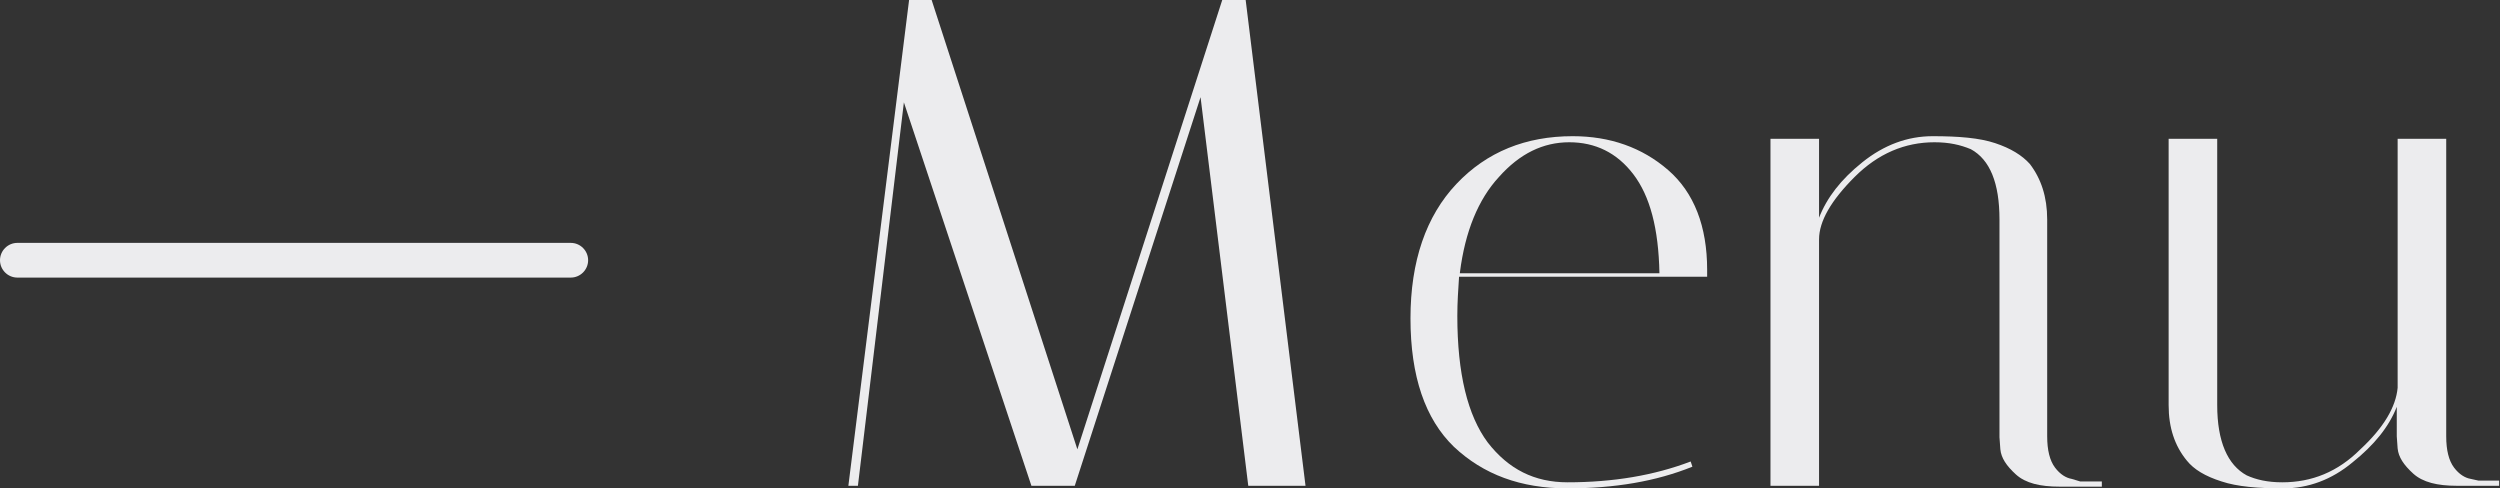 <svg xmlns="http://www.w3.org/2000/svg" xmlns:xlink="http://www.w3.org/1999/xlink" id="Ebene_1" x="0px" y="0px" viewBox="0 0 288.2 56.3" style="enable-background:new 0 0 288.2 56.3;" xml:space="preserve"><rect x="0" y="0" width="288.2" height="56.3" fill="#333333" stroke="none"/> <style type="text/css"> .st0{fill:#ECECEE;} </style> <g> <polygon class="st0" points="140.9,0 124.2,51.8 107.4,0 104.8,0 97.8,56 98.9,56 104.2,11.8 118.9,56 123.9,56 138.4,11.2 143.9,56 150.5,56 143.6,0 "></polygon> <path class="st0" d="M192.3,19.6c-3-2.6-6.7-3.9-11-3.9c-5.4,0-9.9,1.8-13.4,5.5c-3.5,3.7-5.3,8.9-5.3,15.5c0,6.7,1.7,11.6,5,14.8 c3.4,3.2,7.7,4.8,13.1,4.8s10.2-0.8,14.4-2.5l-0.2-0.6c-4.2,1.6-8.9,2.4-14.2,2.4c-3.8,0-6.8-1.5-9.2-4.6 c-2.3-3.1-3.5-7.9-3.5-14.6c0-1.5,0.1-3,0.2-4.5h28.6c0-0.3,0-0.5,0-0.8C196.8,26.1,195.3,22.2,192.3,19.6z M168.3,31.4 c0.6-4.7,2.1-8.4,4.5-11c2.4-2.7,5.1-4,8.1-4s5.5,1.2,7.4,3.7c1.9,2.5,2.9,6.2,3,11.4H168.3z"></path> <path class="st0" d="M238.8,55.2c-0.6-0.1-1.3-0.5-1.9-1.3c-0.6-0.8-0.9-2-0.9-3.6v-25c0-2.6-0.7-4.7-2-6.4c-0.9-1-2.2-1.8-4-2.4 c-1.8-0.6-4.2-0.8-7.2-0.8c-2.9,0-5.6,1-8.1,3s-4.1,4.1-5,6.4V16h-5.6v40h5.6V27.6c0-2.1,1.4-4.5,4.1-7.2c2.7-2.7,5.8-4,9.2-4 c1.7,0,3,0.3,4.2,0.8c2.2,1.2,3.3,3.9,3.3,8.1v25.1l0.1,1.4c0.1,1,0.7,1.9,1.8,2.9c1.1,1,2.8,1.4,5,1.4h4.9v-0.6h-2.5L238.8,55.2z"></path> <path class="st0" d="M285.7,55.4l-0.9-0.2c-0.6-0.1-1.3-0.5-1.9-1.3c-0.6-0.8-0.9-2-0.9-3.6V16h-5.6v28.7c-0.2,2.2-1.6,4.6-4.3,7.1 c-2.6,2.6-5.6,3.8-9,3.8c-1.7,0-3-0.3-4.1-0.8c-2.2-1.2-3.4-3.9-3.4-8.1V16h-5.6v30.7c0,2.6,0.7,4.7,2.1,6.4c0.8,1,2.1,1.8,4,2.4 c1.8,0.6,4.2,0.8,7.1,0.8c2.9,0,5.6-1,8-3c2.5-2,4.2-4.1,5.1-6.4v3.4l0.1,1.4c0.1,1,0.7,1.9,1.8,2.9c1.1,1,2.8,1.4,5,1.4h4.9v-0.6 H285.7z"></path> <path class="st0" d="M65.8,28H2c-1.1,0-2,0.9-2,2s0.9,2,2,2h63.8c1.1,0,2-0.9,2-2S66.9,28,65.8,28z"></path> </g> </svg>
